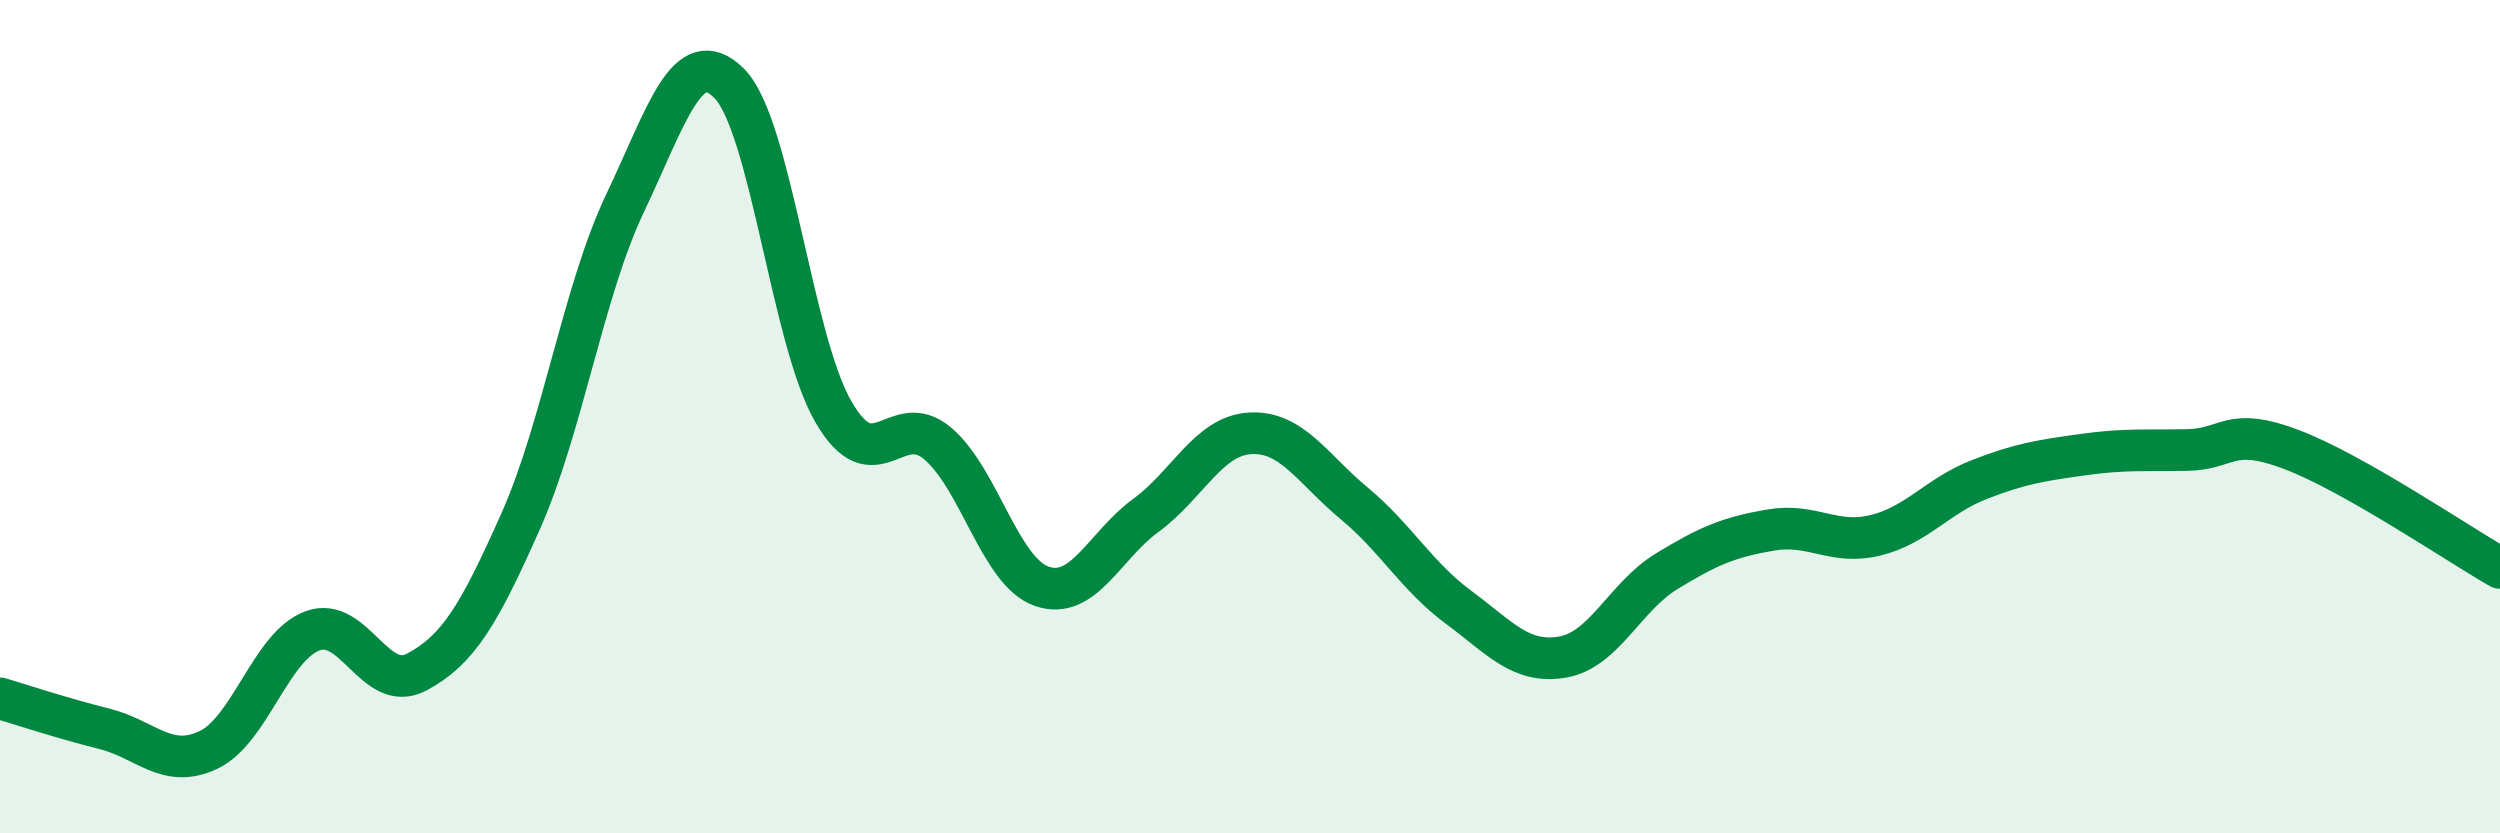 
    <svg width="60" height="20" viewBox="0 0 60 20" xmlns="http://www.w3.org/2000/svg">
      <path
        d="M 0,16.76 C 0.5,16.91 1.5,17.24 2.5,17.49 C 3.5,17.74 4,18.47 5,18 C 6,17.53 6.5,15.51 7.5,15.14 C 8.5,14.77 9,16.66 10,16.13 C 11,15.6 11.5,14.75 12.5,12.5 C 13.5,10.25 14,6.98 15,4.88 C 16,2.78 16.5,1 17.5,2 C 18.5,3 19,8.15 20,9.88 C 21,11.61 21.5,9.8 22.5,10.64 C 23.5,11.48 24,13.72 25,14.07 C 26,14.42 26.5,13.1 27.5,12.37 C 28.5,11.64 29,10.46 30,10.4 C 31,10.34 31.5,11.25 32.5,12.08 C 33.5,12.91 34,13.83 35,14.57 C 36,15.31 36.5,15.94 37.5,15.77 C 38.5,15.6 39,14.32 40,13.71 C 41,13.1 41.5,12.89 42.5,12.72 C 43.5,12.55 44,13.09 45,12.85 C 46,12.61 46.5,11.9 47.5,11.51 C 48.5,11.12 49,11.05 50,10.91 C 51,10.77 51.5,10.82 52.5,10.8 C 53.5,10.78 53.5,10.22 55,10.79 C 56.5,11.36 59,13.06 60,13.63L60 20L0 20Z"
        fill="#008740"
        opacity="0.1"
        stroke-linecap="round"
        stroke-linejoin="round"
      />
      <path
        d="M 0,16.76 C 0.5,16.91 1.5,17.24 2.5,17.49 C 3.5,17.74 4,18.47 5,18 C 6,17.53 6.5,15.51 7.5,15.14 C 8.5,14.77 9,16.66 10,16.13 C 11,15.6 11.5,14.75 12.5,12.5 C 13.5,10.25 14,6.98 15,4.88 C 16,2.78 16.5,1 17.5,2 C 18.5,3 19,8.15 20,9.88 C 21,11.61 21.5,9.8 22.5,10.64 C 23.5,11.48 24,13.72 25,14.07 C 26,14.42 26.5,13.1 27.5,12.37 C 28.5,11.64 29,10.46 30,10.4 C 31,10.34 31.5,11.25 32.5,12.08 C 33.5,12.91 34,13.83 35,14.57 C 36,15.31 36.5,15.94 37.5,15.77 C 38.5,15.6 39,14.32 40,13.71 C 41,13.1 41.5,12.89 42.5,12.72 C 43.5,12.55 44,13.09 45,12.85 C 46,12.61 46.5,11.9 47.5,11.51 C 48.5,11.12 49,11.05 50,10.91 C 51,10.77 51.5,10.82 52.5,10.8 C 53.5,10.78 53.5,10.22 55,10.79 C 56.5,11.36 59,13.06 60,13.63"
        stroke="#008740"
        stroke-width="1"
        fill="none"
        stroke-linecap="round"
        stroke-linejoin="round"
      />
    </svg>
  